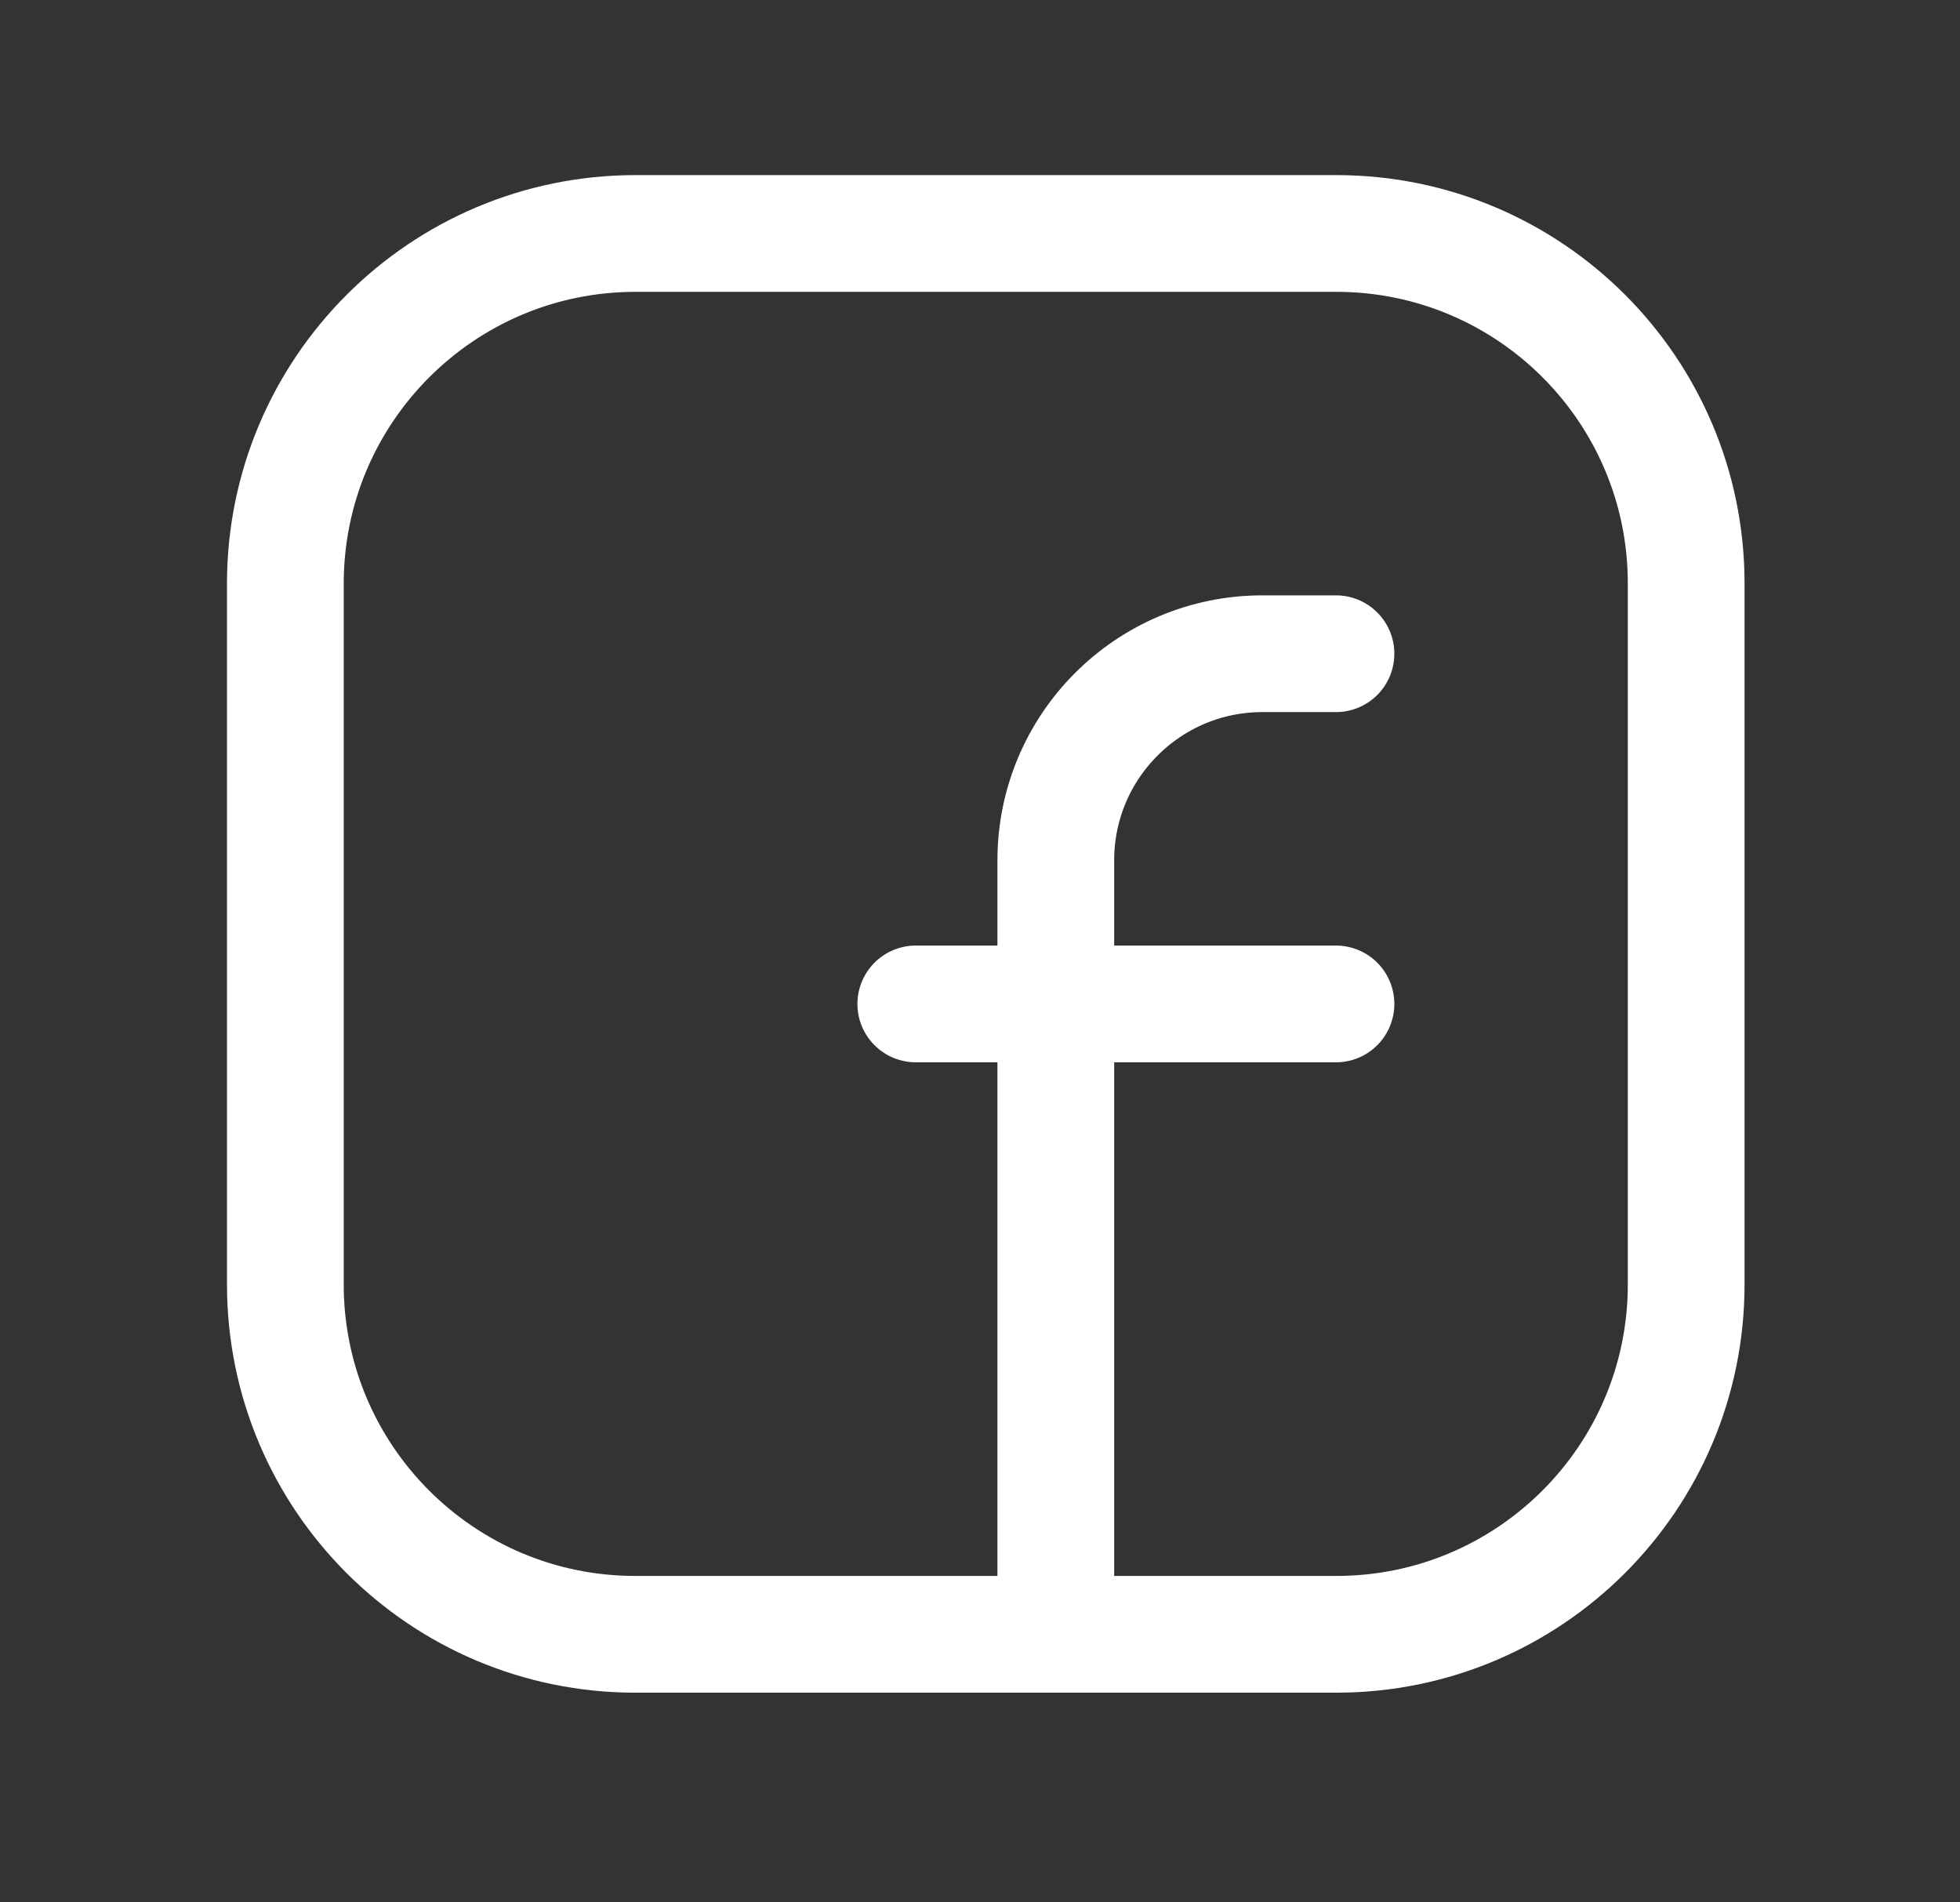 <svg width="34" height="33" viewBox="0 0 34 33" fill="none" xmlns="http://www.w3.org/2000/svg">
<rect x="0" y="0" width="34" height="33" fill="#333333" stroke="none"/>
<path fill-rule="evenodd" clip-rule="evenodd" d="M11.025 4.05H23.181C26.533 4.05 29.25 6.767 29.25 10.119V22.282C29.25 25.632 26.533 28.35 23.181 28.35H11.02C7.668 28.35 4.95 25.632 4.95 22.28V10.125C4.95 6.77 7.671 4.05 11.025 4.05V4.05Z" stroke="white" stroke-width="2.025" stroke-linecap="round" stroke-linejoin="round"/>
<path d="M15.886 17.415H23.175" stroke="white" stroke-width="2.025" stroke-linecap="round" stroke-linejoin="round"/>
<path d="M23.175 11.34H21.899C19.92 11.34 18.315 12.945 18.315 14.924V16.2V28.35" stroke="white" stroke-width="2.025" stroke-linecap="round" stroke-linejoin="round"/>
</svg>
